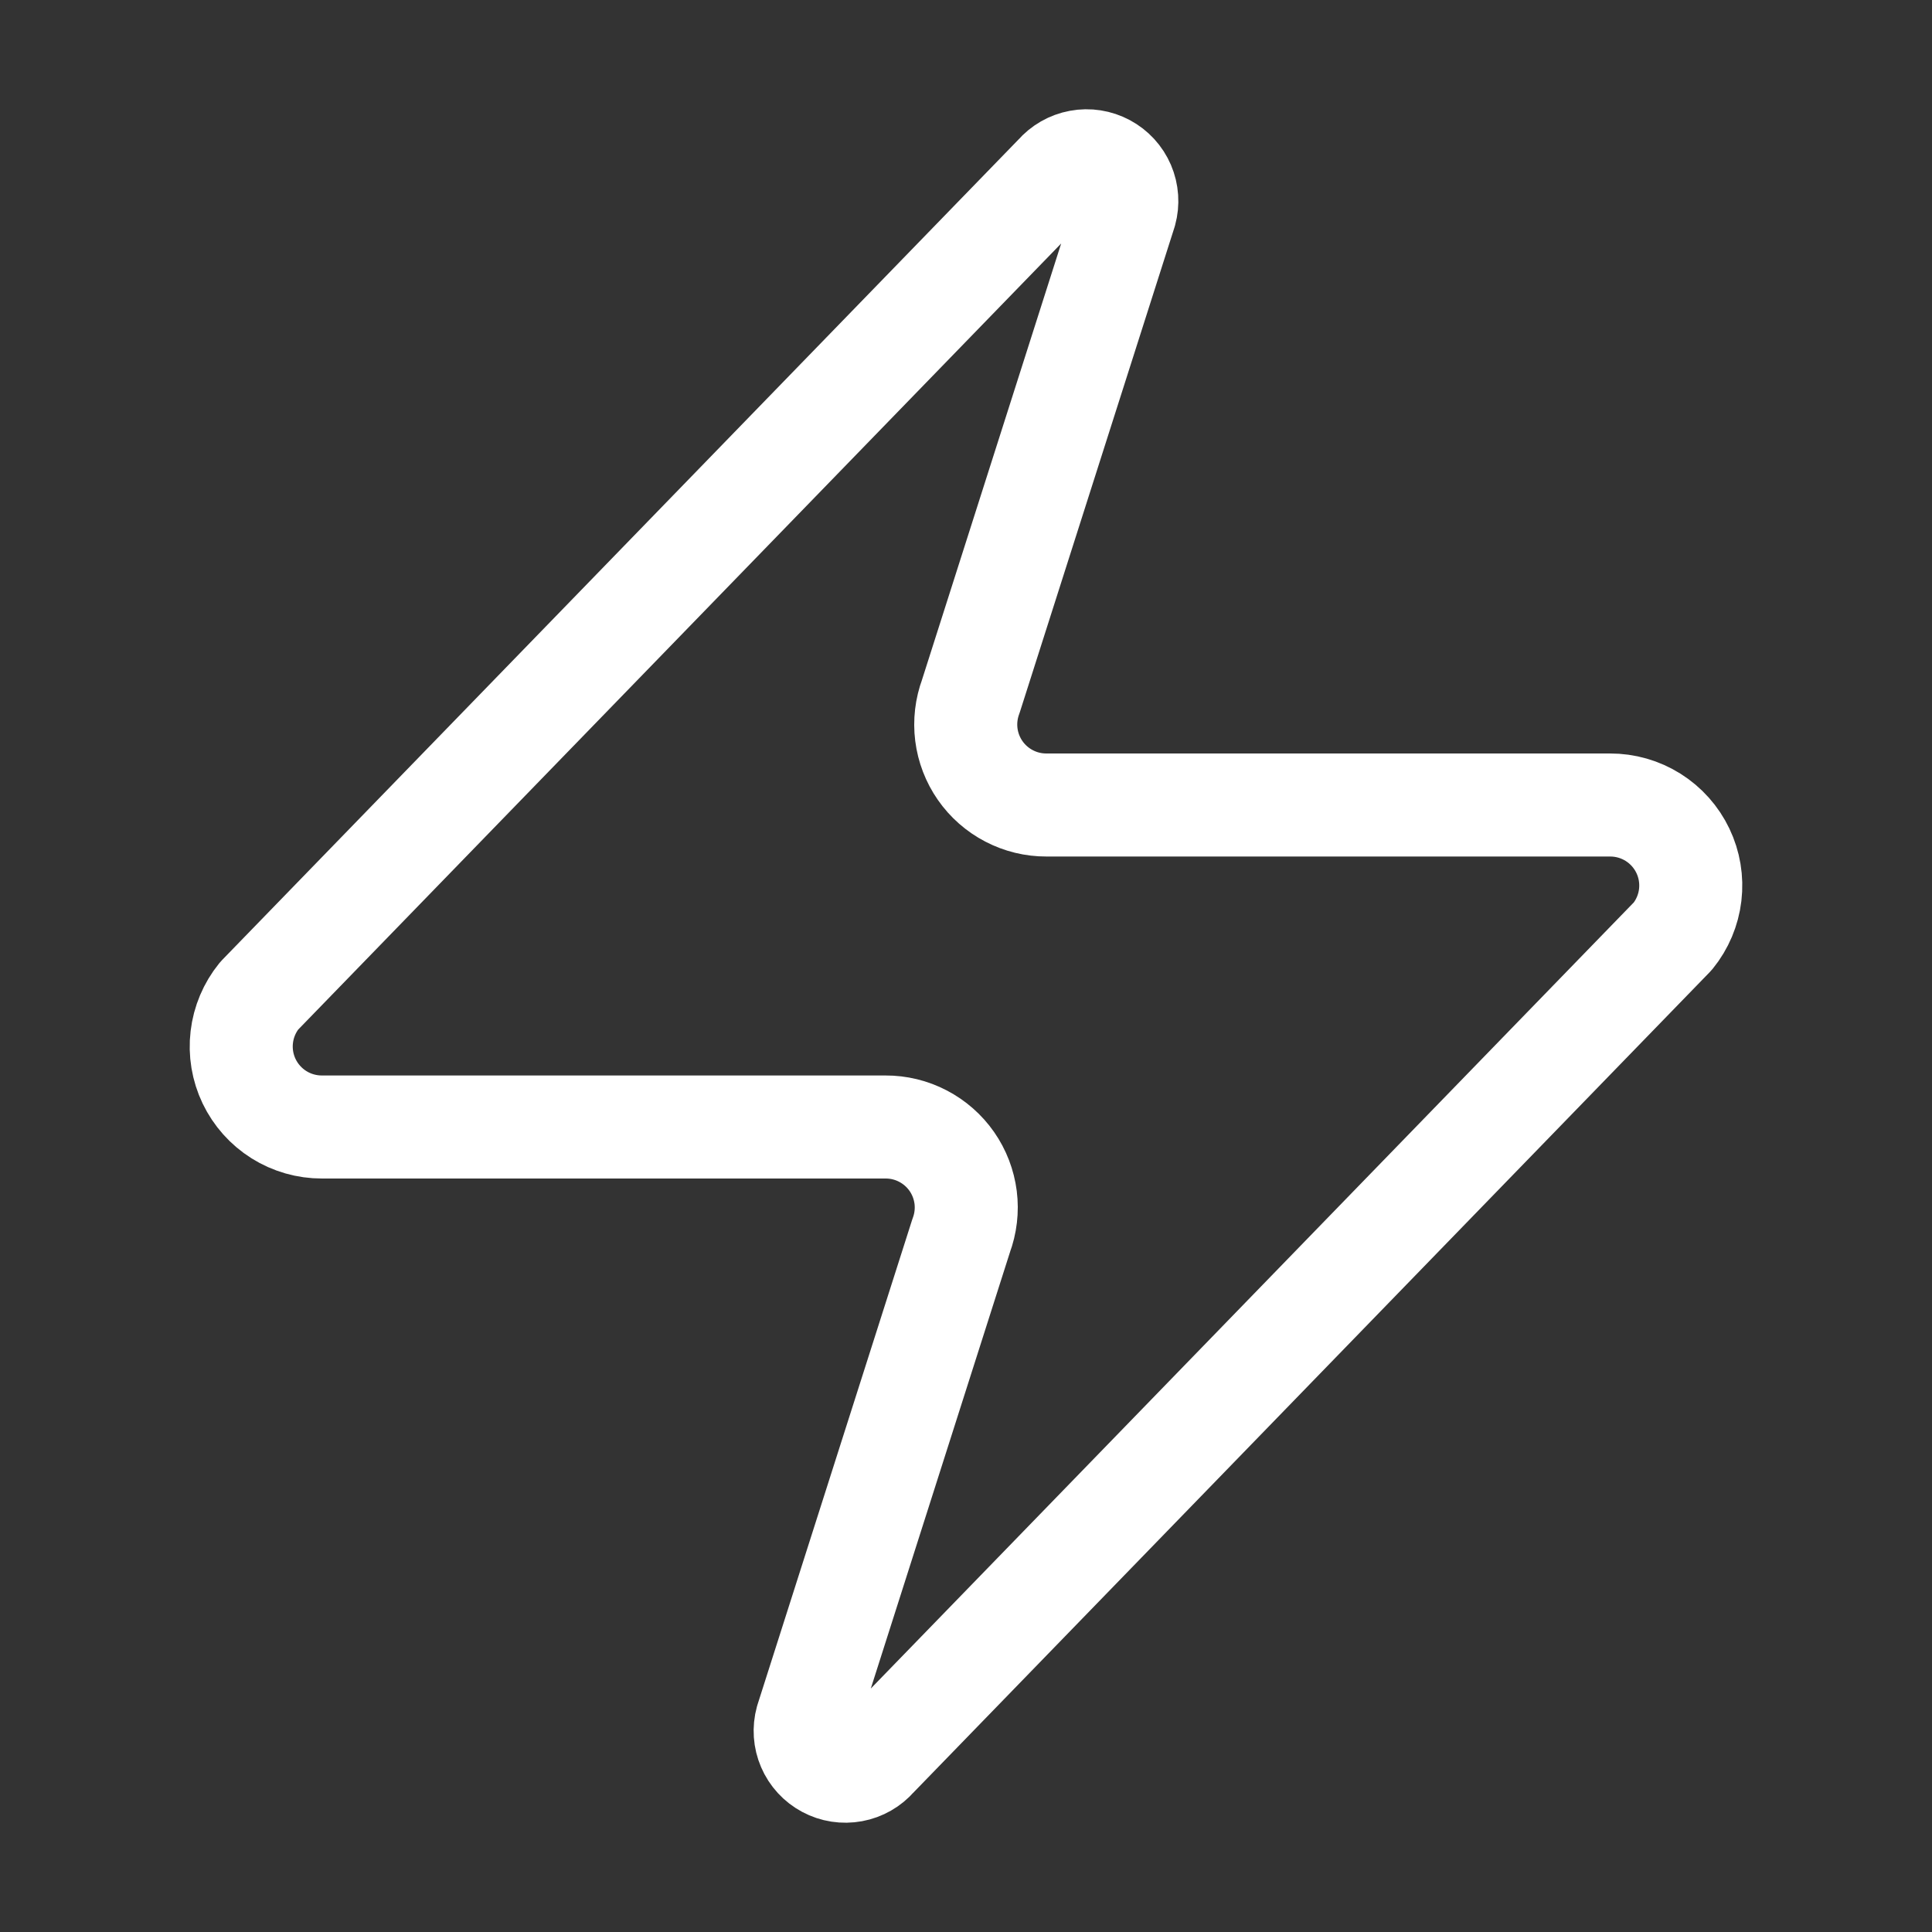 <svg width="75" height="75" viewBox="0 0 75 75" fill="none" xmlns="http://www.w3.org/2000/svg">
<rect x="0" y="0" width="75" height="75" fill="#333333" stroke="none"/>
<path d="M12.5 43.75C11.909 43.752 11.329 43.586 10.828 43.272C10.327 42.957 9.926 42.507 9.67 41.974C9.415 41.441 9.316 40.846 9.386 40.258C9.455 39.671 9.69 39.115 10.062 38.656L41 6.781C41.232 6.513 41.548 6.332 41.897 6.268C42.245 6.203 42.605 6.259 42.918 6.427C43.23 6.594 43.477 6.862 43.617 7.188C43.756 7.513 43.781 7.877 43.687 8.219L37.687 27.031C37.511 27.505 37.451 28.014 37.514 28.516C37.577 29.017 37.761 29.496 38.05 29.911C38.339 30.326 38.724 30.664 39.173 30.897C39.621 31.131 40.119 31.252 40.625 31.25H62.5C63.091 31.248 63.671 31.414 64.172 31.728C64.673 32.043 65.074 32.493 65.329 33.026C65.585 33.559 65.683 34.154 65.614 34.742C65.545 35.329 65.31 35.885 64.937 36.344L34 68.219C33.768 68.487 33.452 68.668 33.103 68.732C32.755 68.796 32.395 68.741 32.082 68.573C31.77 68.406 31.523 68.138 31.383 67.812C31.243 67.487 31.218 67.123 31.312 66.781L37.312 47.969C37.489 47.495 37.549 46.986 37.486 46.484C37.422 45.983 37.239 45.504 36.95 45.089C36.661 44.675 36.276 44.336 35.827 44.103C35.379 43.869 34.88 43.748 34.375 43.75H12.5Z" stroke="white" stroke-width="4" stroke-linecap="round" stroke-linejoin="round"/>
</svg>
